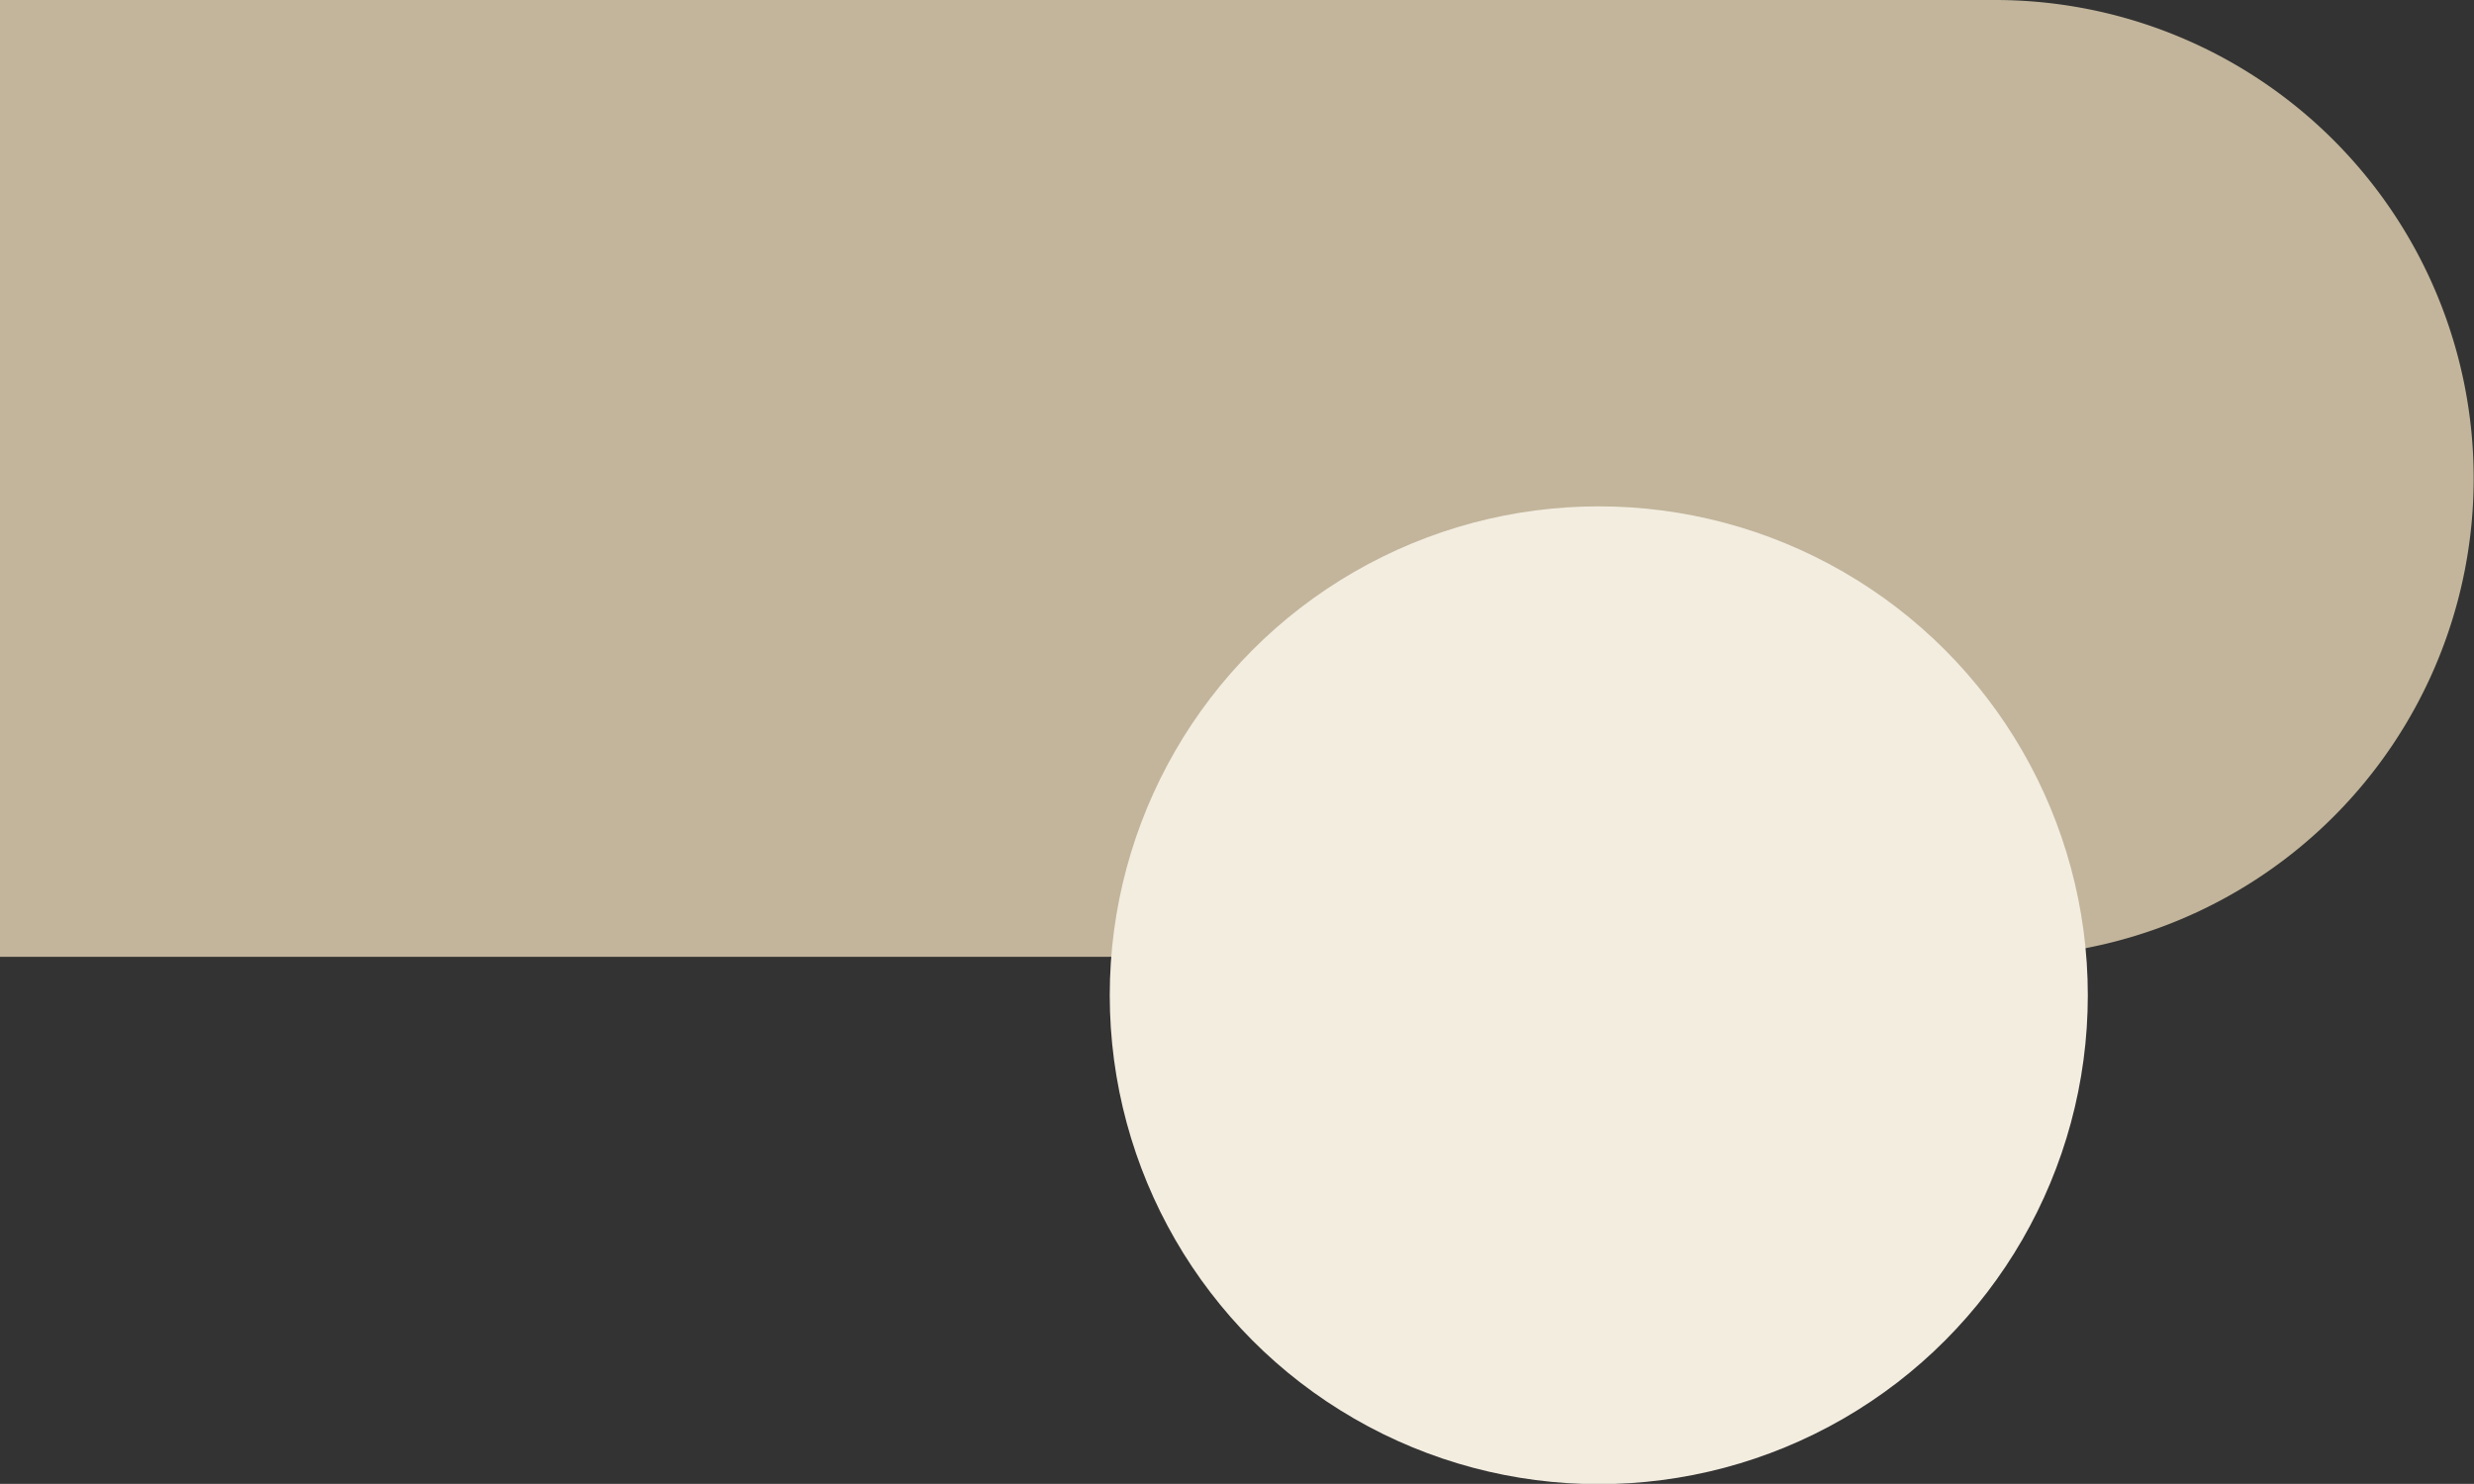 <?xml version="1.0" encoding="UTF-8" standalone="no"?><svg xmlns="http://www.w3.org/2000/svg" xmlns:xlink="http://www.w3.org/1999/xlink" fill="#000000" height="187.9" preserveAspectRatio="xMidYMid meet" version="1" viewBox="0.0 0.0 313.2 187.9" width="313.2" zoomAndPan="magnify"><rect x="0.0" y="0.0" width="313.2" height="187.9" fill="#333333" stroke="none"/><g data-name="Layer 2"><g data-name="Layer 1"><g id="change1_1"><path d="M0,0H252.58a60.58,60.58,0,0,1,60.58,60.58v0a60.58,60.58,0,0,1-60.58,60.58H0a0,0,0,0,1,0,0V0A0,0,0,0,1,0,0Z" fill="#c2b59b"/></g><g id="change2_1"><circle cx="202.4" cy="126.03" fill="#f3ede0" r="61.91"/></g></g></g></svg>